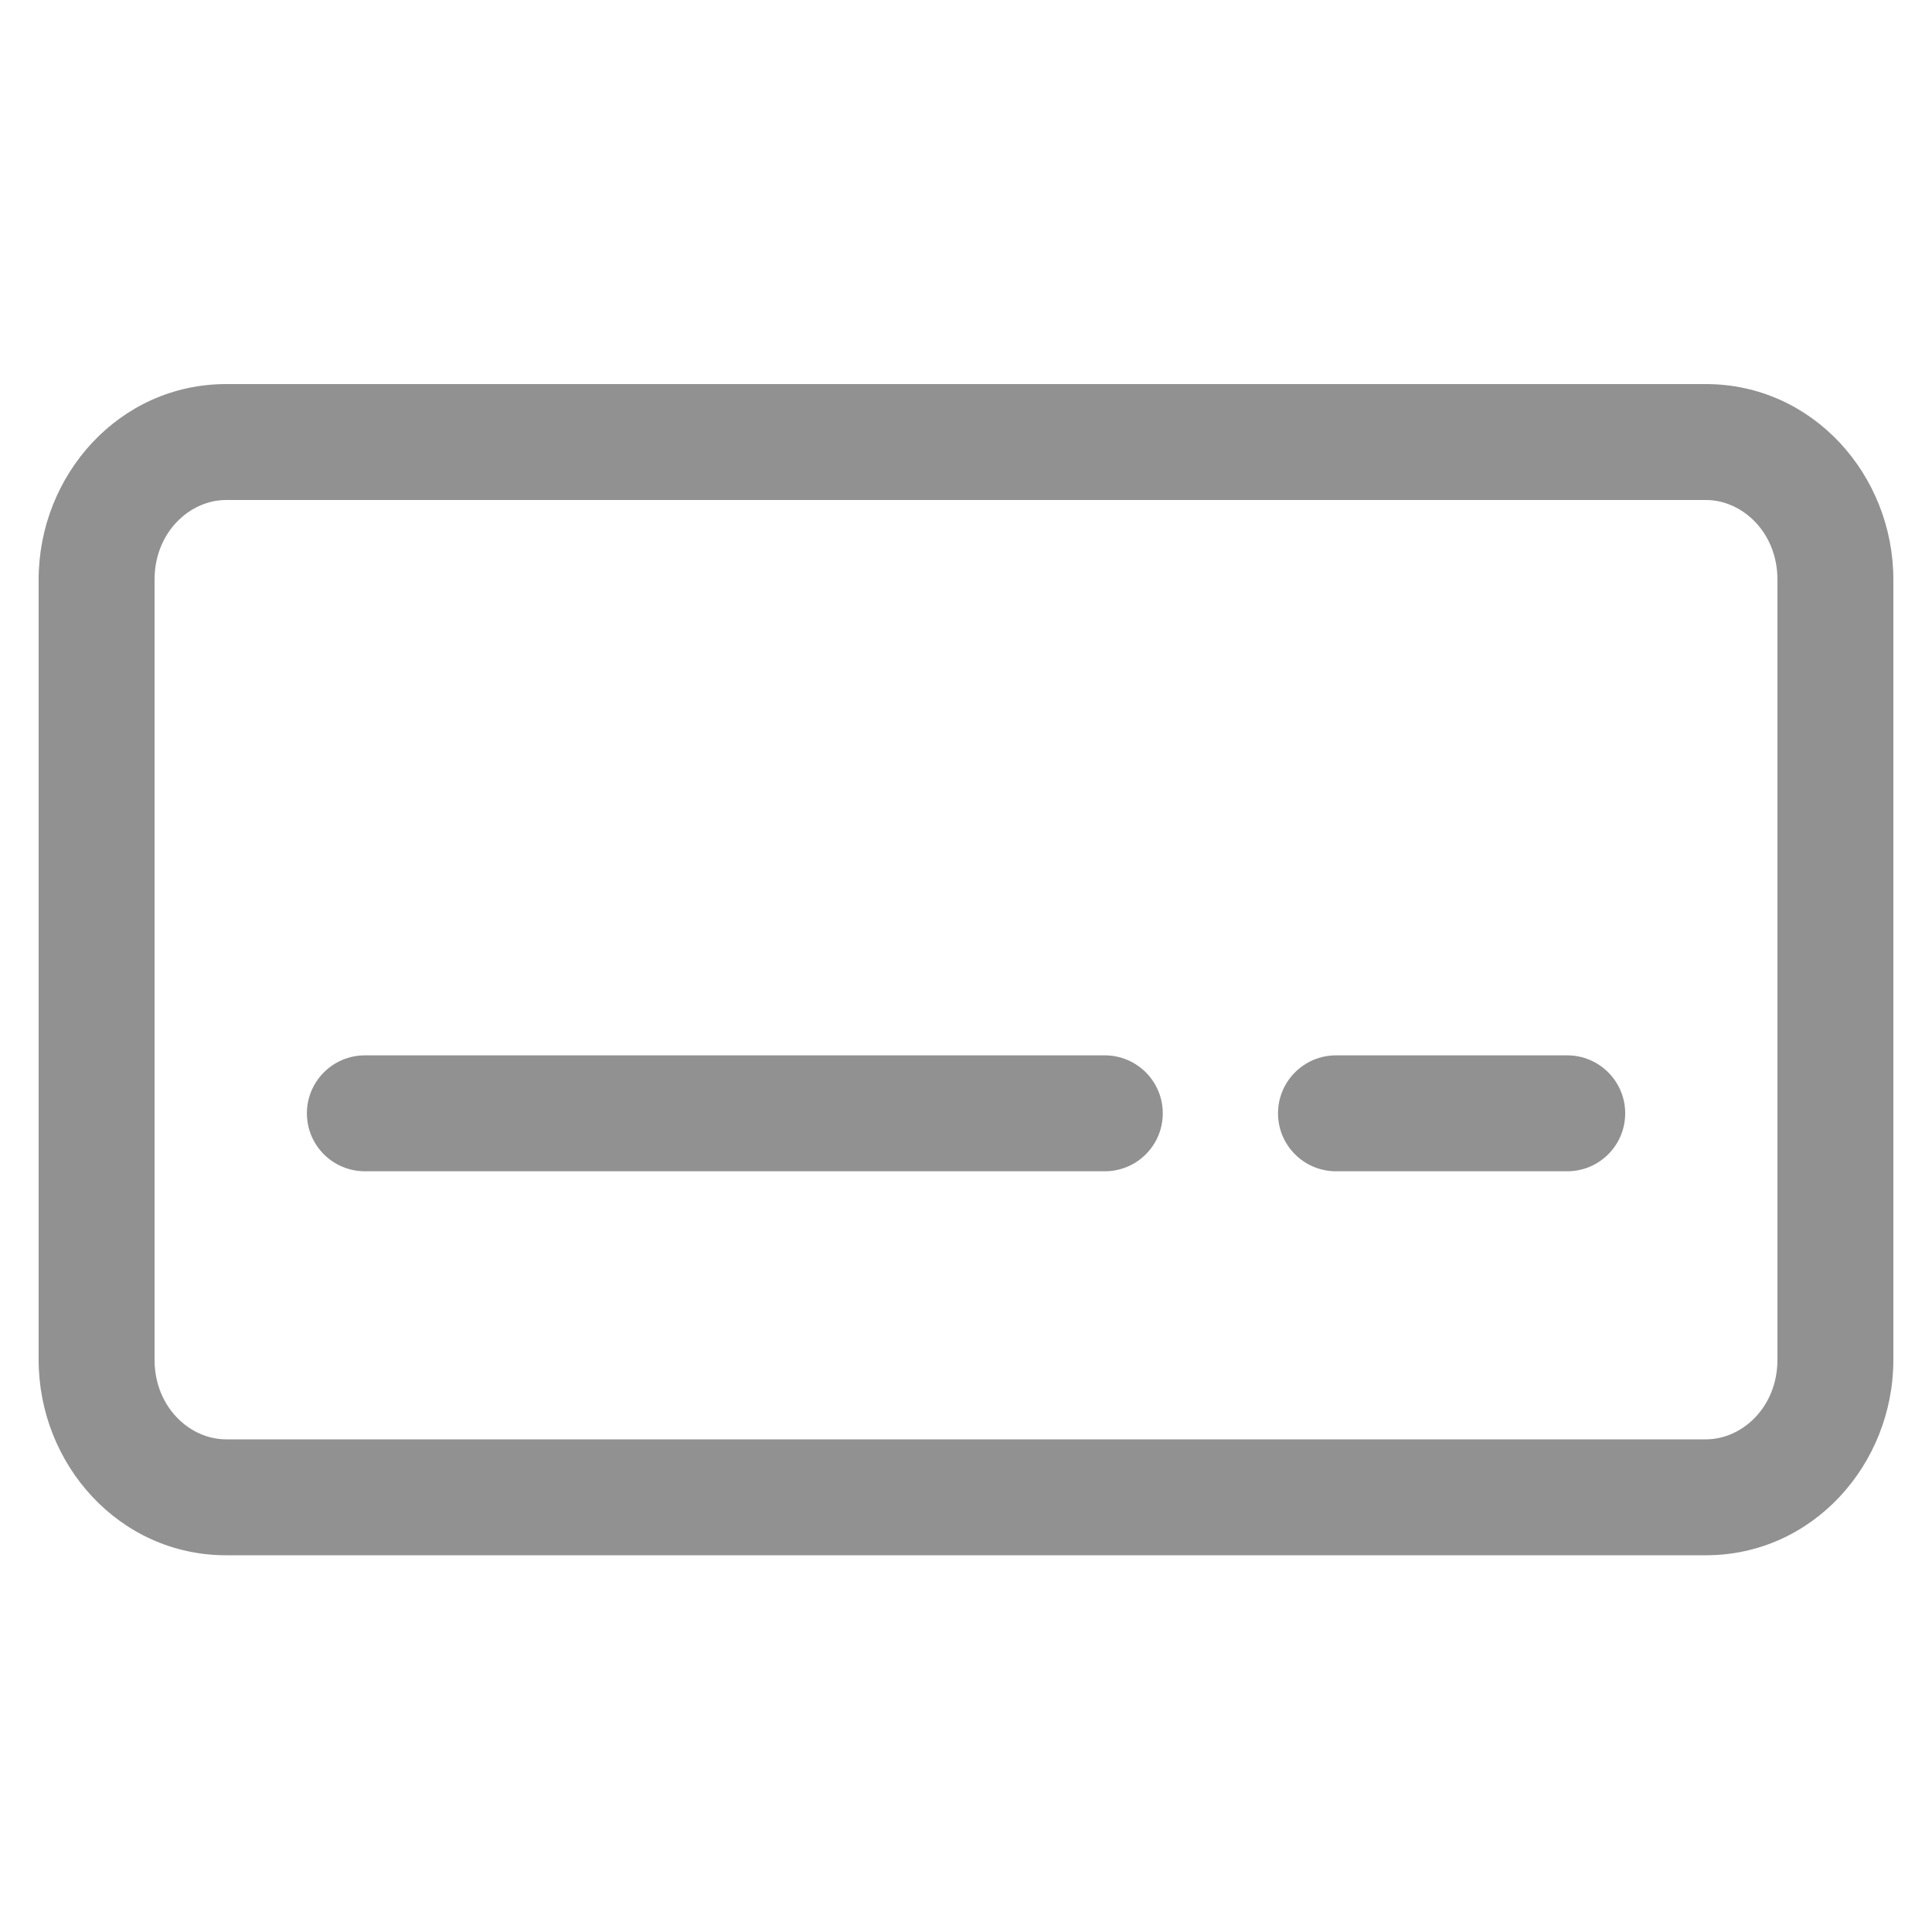 <svg width="20" height="20" viewBox="0 0 20 20" fill="none" xmlns="http://www.w3.org/2000/svg">
<path d="M3.777 10.925C3.446 10.925 3.177 11.194 3.177 11.525C3.177 11.857 3.446 12.125 3.777 12.125V10.925ZM11.437 12.125C11.768 12.125 12.037 11.857 12.037 11.525C12.037 11.194 11.768 10.925 11.437 10.925V12.125ZM13.83 10.925C13.499 10.925 13.23 11.194 13.23 11.525C13.23 11.857 13.499 12.125 13.83 12.125V10.925ZM16.224 12.125C16.555 12.125 16.824 11.857 16.824 11.525C16.824 11.194 16.555 10.925 16.224 10.925V12.125ZM1 14.076H0.4H1ZM1 6H1.6H1ZM3.777 12.125H11.437V10.925H3.777V12.125ZM13.83 12.125H16.224V10.925H13.83V12.125ZM2.34 5.176H17.66V3.976H2.34V5.176ZM17.66 5.176C18.035 5.176 18.4 5.51 18.4 6H19.6C19.6 4.917 18.765 3.976 17.66 3.976V5.176ZM18.4 6V14.076H19.6V6H18.4ZM18.4 14.076C18.4 14.566 18.035 14.9 17.66 14.9V16.1C18.765 16.1 19.6 15.159 19.6 14.076H18.4ZM17.66 14.9H2.34V16.1H17.66V14.9ZM2.34 14.9C1.965 14.9 1.6 14.566 1.6 14.076H0.4C0.4 15.159 1.235 16.1 2.34 16.1V14.9ZM1.6 14.076V6H0.4V14.076H1.6ZM1.6 6C1.6 5.51 1.965 5.176 2.34 5.176V3.976C1.235 3.976 0.4 4.917 0.4 6H1.6Z" fill="#919191"/>
</svg>